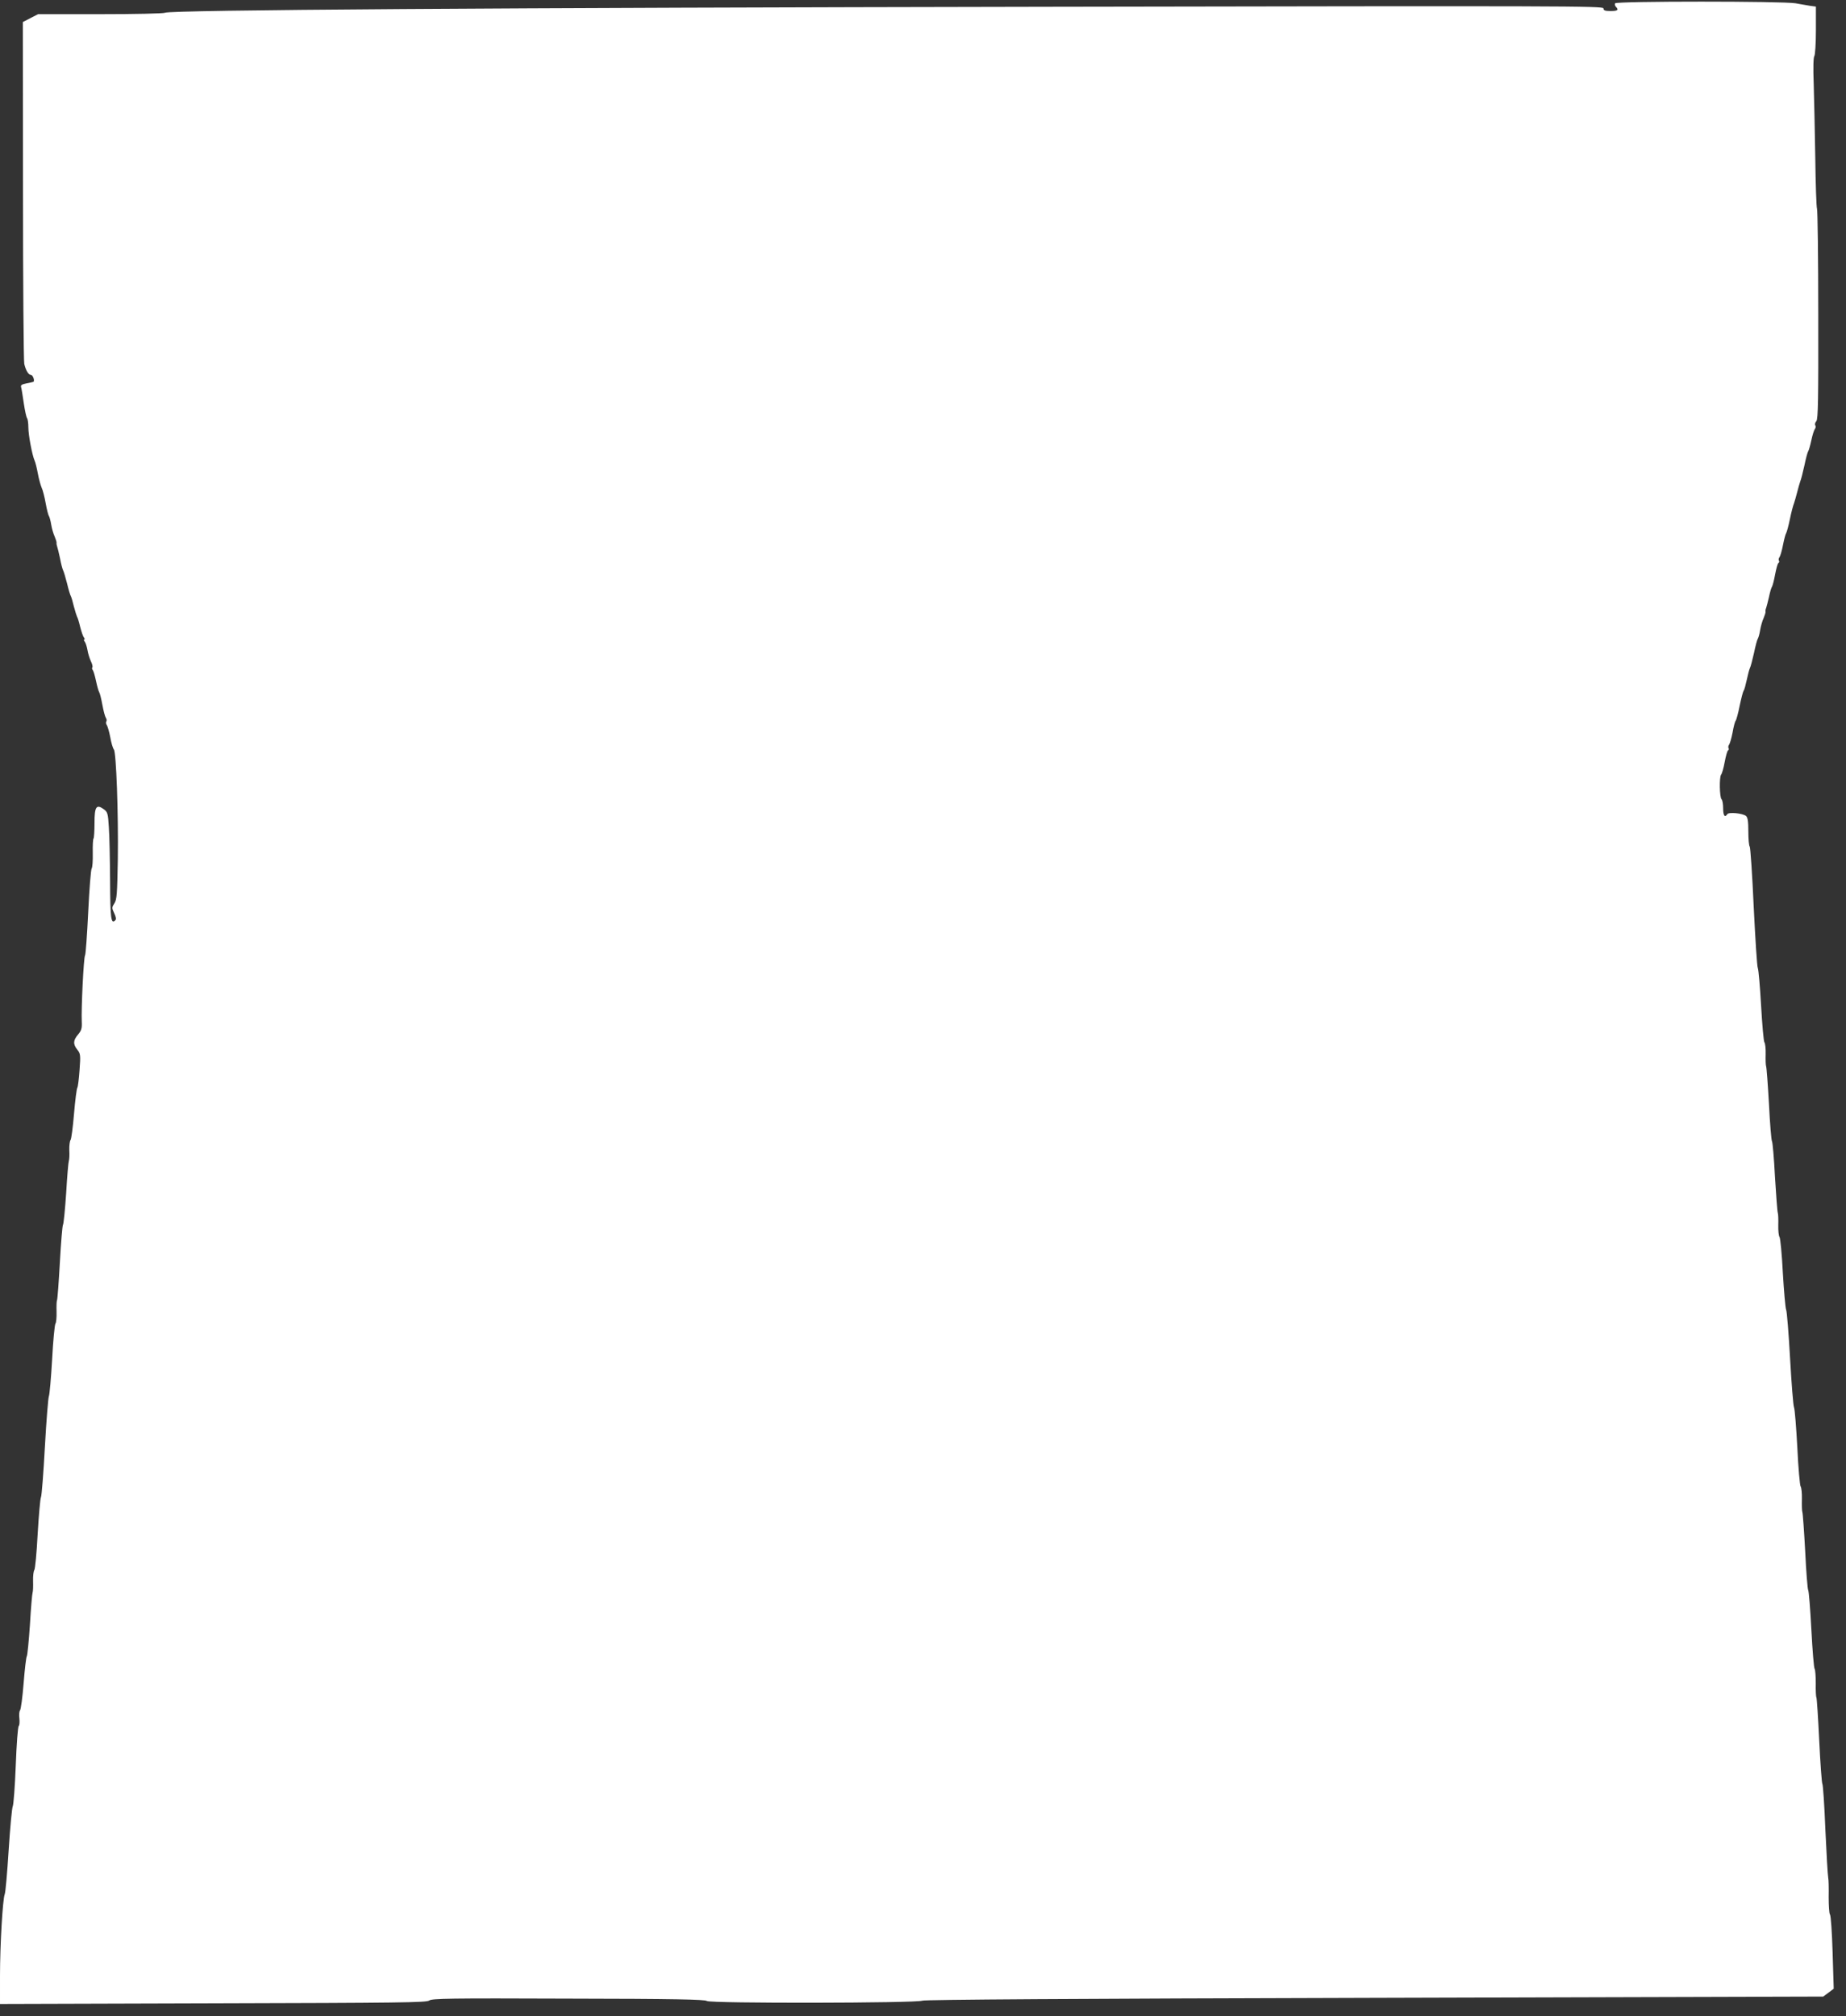 <?xml version="1.0" standalone="no"?>
<!DOCTYPE svg PUBLIC "-//W3C//DTD SVG 20010904//EN"
 "http://www.w3.org/TR/2001/REC-SVG-20010904/DTD/svg10.dtd">
<svg version="1.0" xmlns="http://www.w3.org/2000/svg"
 width="1172pt" height="1280pt" viewBox="0 0 1172 1280"
 preserveAspectRatio="xMidYMid meet">
<rect x="0" y="0" width="1172" height="1280" fill="#333333" stroke="none"/>
<g transform="translate(0,1280) scale(0.1,-0.1)"
fill="#ffffff" stroke="none">
<path d="M10254 12779 c-3 -6 -1 -16 5 -22 20 -20 12 -27 -34 -27 -35 0 -45 4
-45 17 0 15 -241 16 -3512 10 -3498 -6 -5587 -20 -5620 -38 -10 -5 -191 -9
-412 -9 l-394 0 -49 -25 -48 -25 1 -1068 c0 -587 4 -1083 8 -1102 10 -42 27
-70 42 -70 13 0 26 -38 16 -44 -4 -2 -24 -6 -45 -10 -29 -6 -37 -11 -33 -24 3
-9 10 -55 17 -102 7 -47 16 -89 21 -95 4 -5 8 -31 8 -58 0 -49 24 -176 40
-212 5 -11 14 -47 20 -80 6 -33 17 -73 24 -90 8 -16 19 -61 26 -100 7 -38 16
-74 20 -80 4 -5 11 -30 15 -55 4 -25 14 -59 22 -76 7 -17 13 -35 12 -40 -1 -5
1 -16 4 -24 3 -8 11 -42 18 -74 6 -33 15 -67 19 -75 5 -9 16 -47 26 -86 9 -38
20 -74 24 -80 3 -5 12 -35 19 -65 8 -30 17 -59 20 -65 4 -5 13 -35 20 -65 8
-30 18 -61 24 -67 5 -7 6 -13 2 -13 -4 0 -3 -6 2 -12 6 -7 14 -31 18 -53 3
-22 14 -55 22 -73 9 -18 13 -36 9 -39 -3 -3 -2 -11 3 -17 5 -6 14 -38 21 -71
7 -33 16 -64 20 -70 4 -5 13 -41 20 -80 7 -38 17 -75 22 -82 5 -7 7 -17 3 -23
-4 -6 -2 -16 3 -23 5 -7 15 -41 22 -77 6 -36 17 -71 23 -78 15 -19 29 -407 25
-698 -4 -220 -6 -255 -22 -279 -16 -25 -17 -29 -1 -62 11 -24 14 -38 7 -45
-27 -27 -32 8 -33 250 -1 136 -4 289 -8 341 -5 85 -8 96 -31 113 -48 35 -60
18 -60 -86 0 -51 -3 -96 -6 -99 -4 -4 -6 -45 -5 -92 1 -48 -2 -92 -7 -98 -5
-7 -15 -131 -22 -277 -7 -146 -16 -269 -20 -275 -9 -11 -25 -343 -21 -421 2
-42 -2 -56 -23 -81 -32 -37 -33 -62 -5 -97 20 -25 21 -35 14 -129 -4 -56 -10
-106 -14 -112 -4 -5 -14 -80 -21 -165 -7 -85 -17 -160 -22 -167 -5 -6 -9 -36
-8 -65 2 -29 0 -60 -3 -68 -3 -8 -11 -100 -17 -205 -7 -104 -16 -194 -20 -200
-4 -5 -13 -113 -20 -240 -7 -126 -15 -234 -18 -239 -3 -5 -4 -38 -3 -73 1 -35
-2 -70 -7 -76 -5 -7 -15 -109 -21 -227 -7 -118 -16 -224 -21 -235 -4 -11 -16
-155 -25 -320 -9 -165 -20 -309 -25 -320 -5 -11 -14 -117 -21 -235 -6 -118
-16 -220 -21 -227 -5 -6 -9 -38 -8 -70 1 -32 0 -65 -3 -73 -3 -8 -11 -100 -17
-205 -7 -104 -16 -194 -20 -200 -4 -5 -13 -82 -20 -170 -7 -88 -17 -166 -23
-173 -5 -7 -7 -30 -4 -51 2 -22 1 -43 -4 -48 -6 -6 -14 -118 -19 -251 -5 -132
-14 -249 -19 -259 -5 -10 -17 -135 -26 -278 -9 -143 -20 -269 -25 -280 -13
-32 -30 -323 -30 -518 l0 -179 1353 4 c1185 3 1356 5 1372 18 16 13 126 15
883 12 674 -1 868 -5 880 -15 19 -16 1335 -14 1367 2 13 7 971 13 2870 18
l2850 8 34 25 33 25 -7 230 c-4 127 -11 235 -17 242 -5 6 -8 56 -8 110 1 54 0
109 -3 123 -3 14 -11 151 -18 305 -6 154 -15 285 -19 290 -4 6 -13 129 -20
275 -7 146 -15 269 -18 274 -3 5 -5 46 -4 90 0 44 -3 85 -7 91 -5 5 -14 118
-21 250 -7 132 -16 245 -20 250 -4 6 -13 116 -19 245 -7 129 -15 242 -18 250
-3 8 -4 46 -3 83 1 38 -3 74 -8 80 -5 7 -15 118 -21 247 -7 129 -16 244 -21
255 -5 11 -16 151 -25 310 -9 160 -20 299 -25 310 -5 11 -14 117 -21 235 -6
118 -16 220 -21 227 -5 6 -9 40 -8 75 1 35 0 70 -3 78 -3 8 -11 112 -18 230
-6 118 -15 220 -19 225 -4 6 -13 111 -19 235 -7 124 -15 232 -18 240 -3 8 -4
43 -3 78 1 35 -3 69 -8 75 -5 7 -14 111 -21 232 -7 121 -16 229 -21 240 -5 11
-16 187 -26 390 -9 204 -21 374 -25 380 -5 5 -9 48 -9 96 0 66 -4 90 -15 99
-21 17 -110 26 -119 11 -15 -24 -26 -9 -26 37 0 26 -4 52 -10 58 -13 13 -15
140 -3 156 6 7 16 43 23 81 7 37 16 70 21 73 5 3 7 10 3 15 -3 5 -1 15 4 22 5
7 15 41 22 77 6 36 15 70 20 75 4 6 16 48 25 95 10 47 21 90 25 95 5 6 13 37
20 69 7 33 16 67 20 75 5 9 16 52 26 96 9 44 20 85 24 90 4 6 11 30 15 55 4
25 14 59 22 76 7 17 13 35 12 40 -1 5 0 16 4 24 3 8 11 40 18 70 6 30 15 60
19 65 4 6 13 40 20 78 7 37 16 70 21 73 5 3 7 10 3 15 -3 5 -2 15 4 22 5 7 15
41 22 77 7 36 16 70 20 75 4 6 15 46 24 90 9 44 21 89 26 100 4 11 13 43 20
70 7 28 16 59 20 70 5 11 16 56 26 100 9 44 20 85 24 90 4 6 13 37 20 70 7 33
17 65 23 72 5 7 6 17 2 23 -4 6 -1 18 7 27 11 13 13 139 12 673 0 362 -4 665
-8 675 -4 10 -9 156 -11 324 -3 168 -7 380 -10 469 -4 102 -2 168 4 176 5 6
10 78 10 163 l0 151 -37 5 c-20 4 -62 10 -92 16 -79 14 -1137 14 -1146 0z"/>
</g>
</svg>

